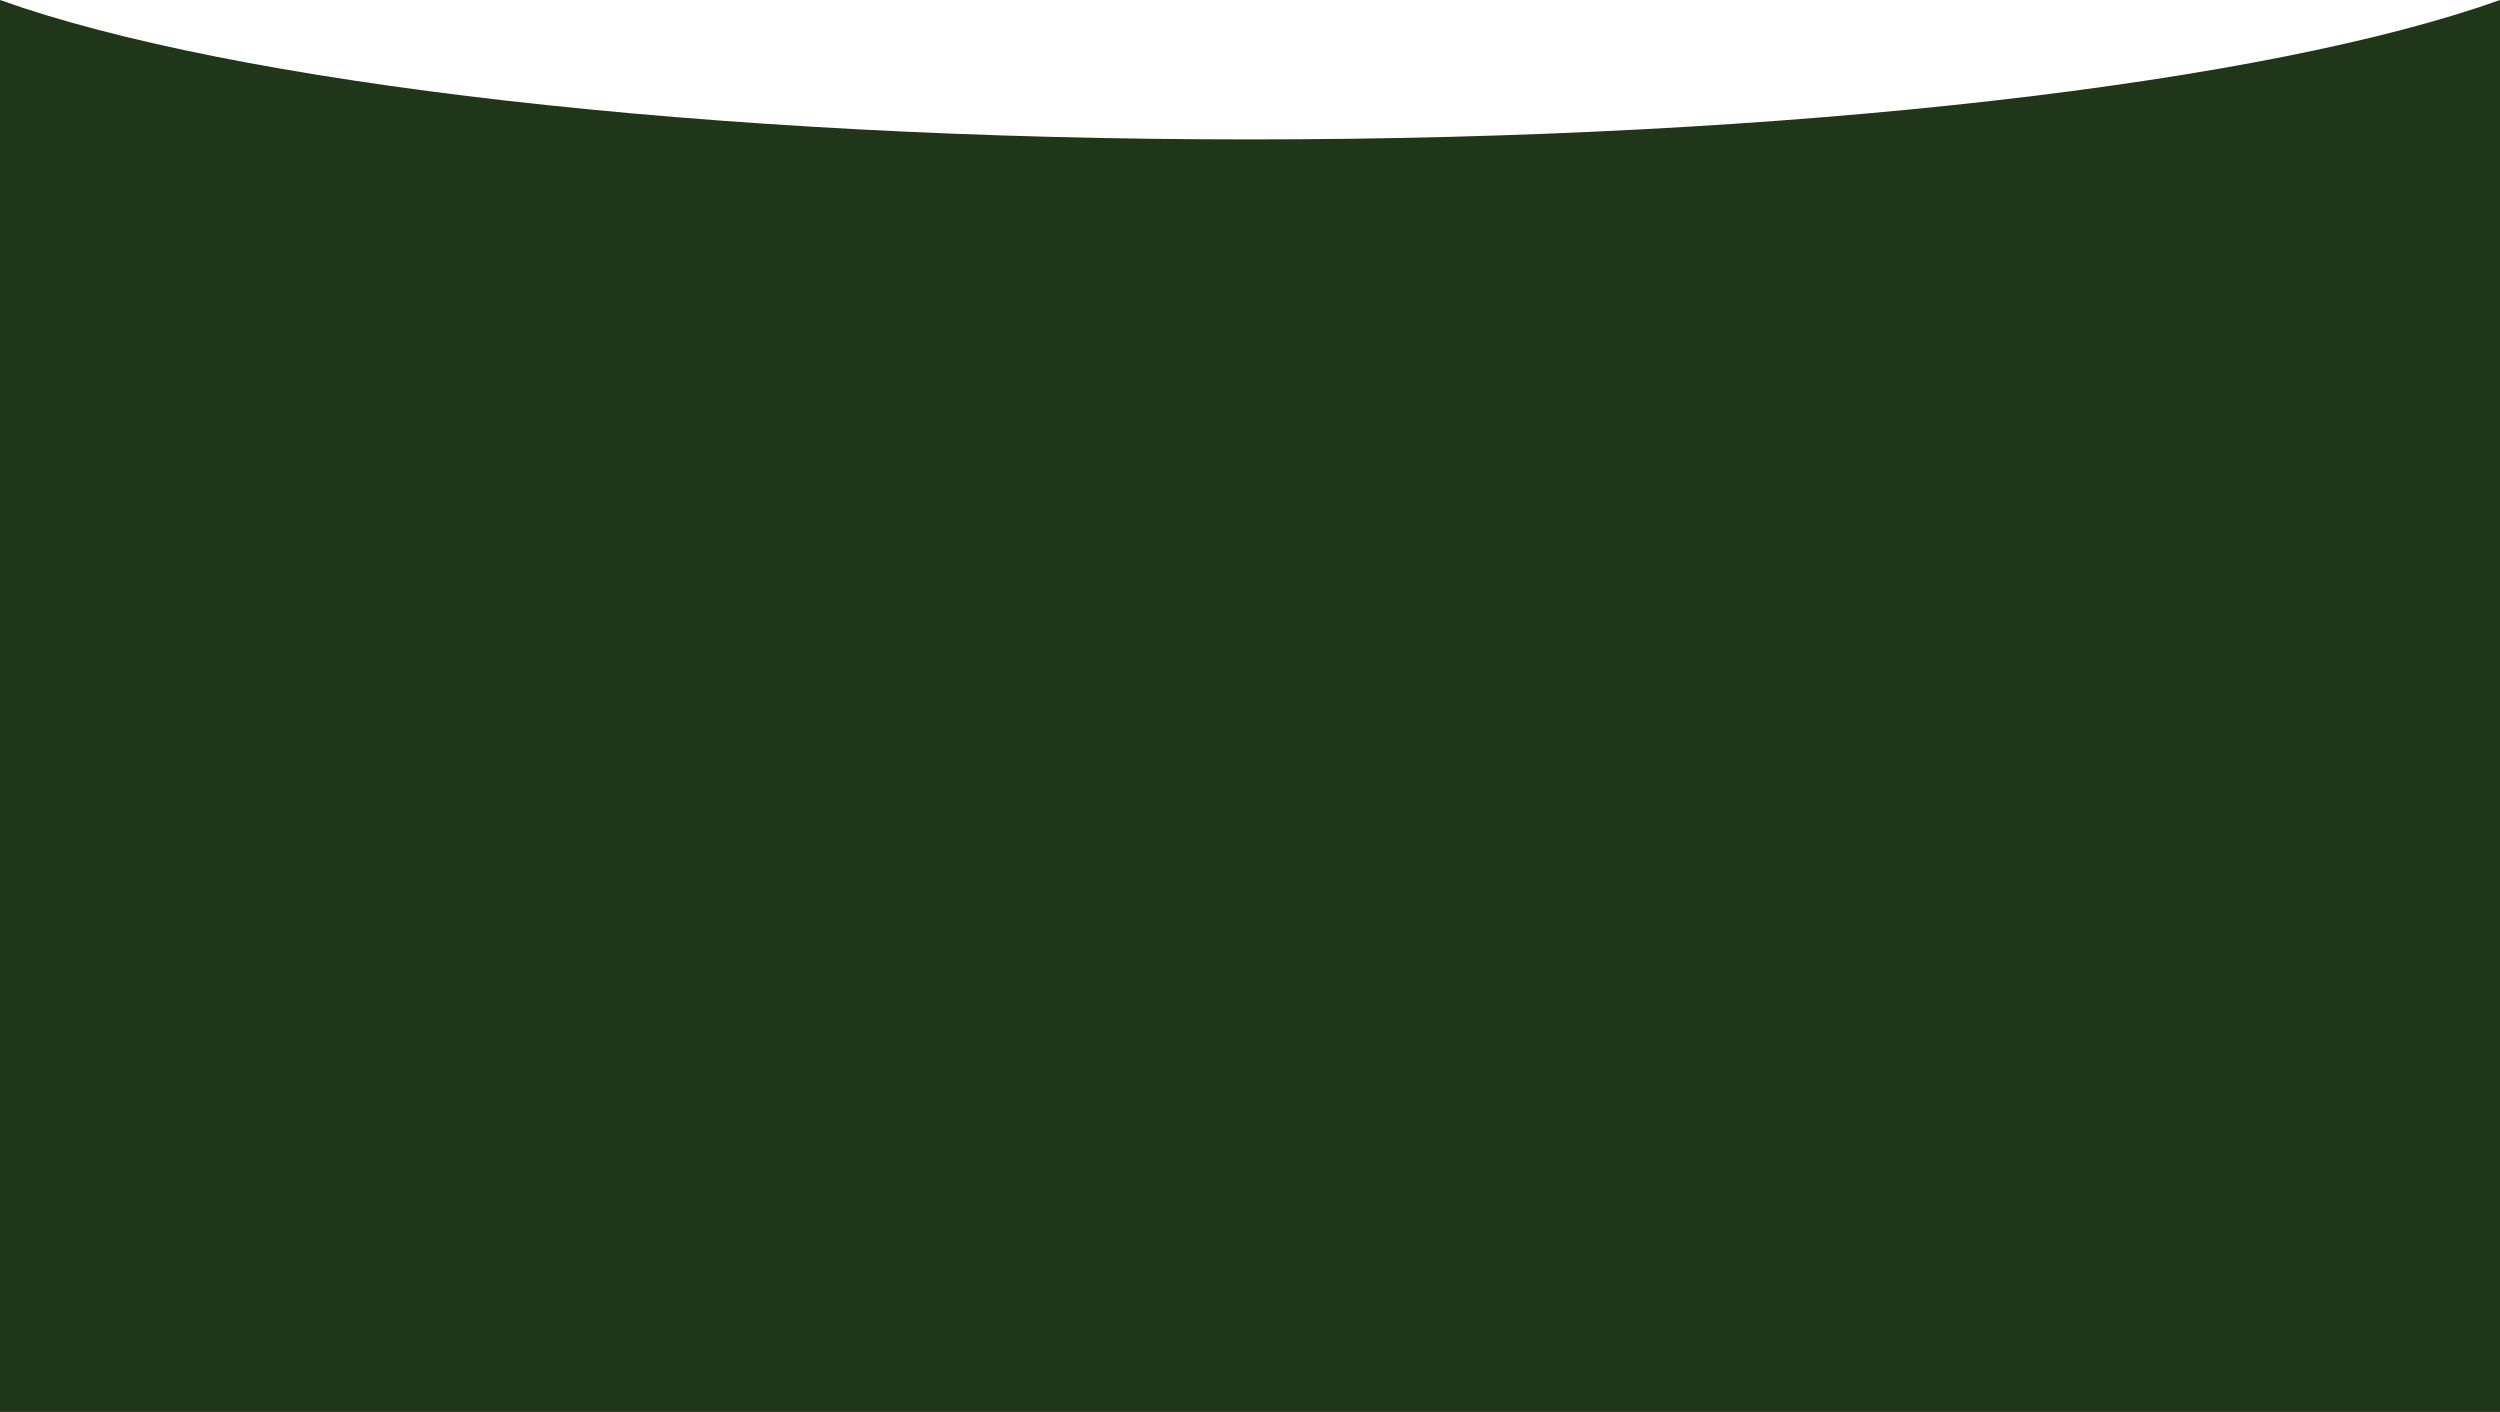 <svg xmlns="http://www.w3.org/2000/svg" width="1919.999" height="1084.354" viewBox="0 0 1919.999 1084.354">
  <path id="Union_1" data-name="Union 1" d="M4087-53.646V-1138c44.125,15.784,99.97,30.431,165.987,43.534,65.808,13.062,140.981,24.444,223.429,33.827,83.733,9.53,174.144,16.9,268.719,21.915,97.63,5.172,199.191,7.8,301.865,7.8s204.233-2.623,301.863-7.8c94.575-5.011,184.985-12.385,268.719-21.915,82.449-9.383,157.62-20.765,223.43-33.827,66.013-13.1,121.859-27.75,165.988-43.534V-53.646Z" transform="translate(-4087.001 1138)" fill="#1f3618"/>
</svg>
